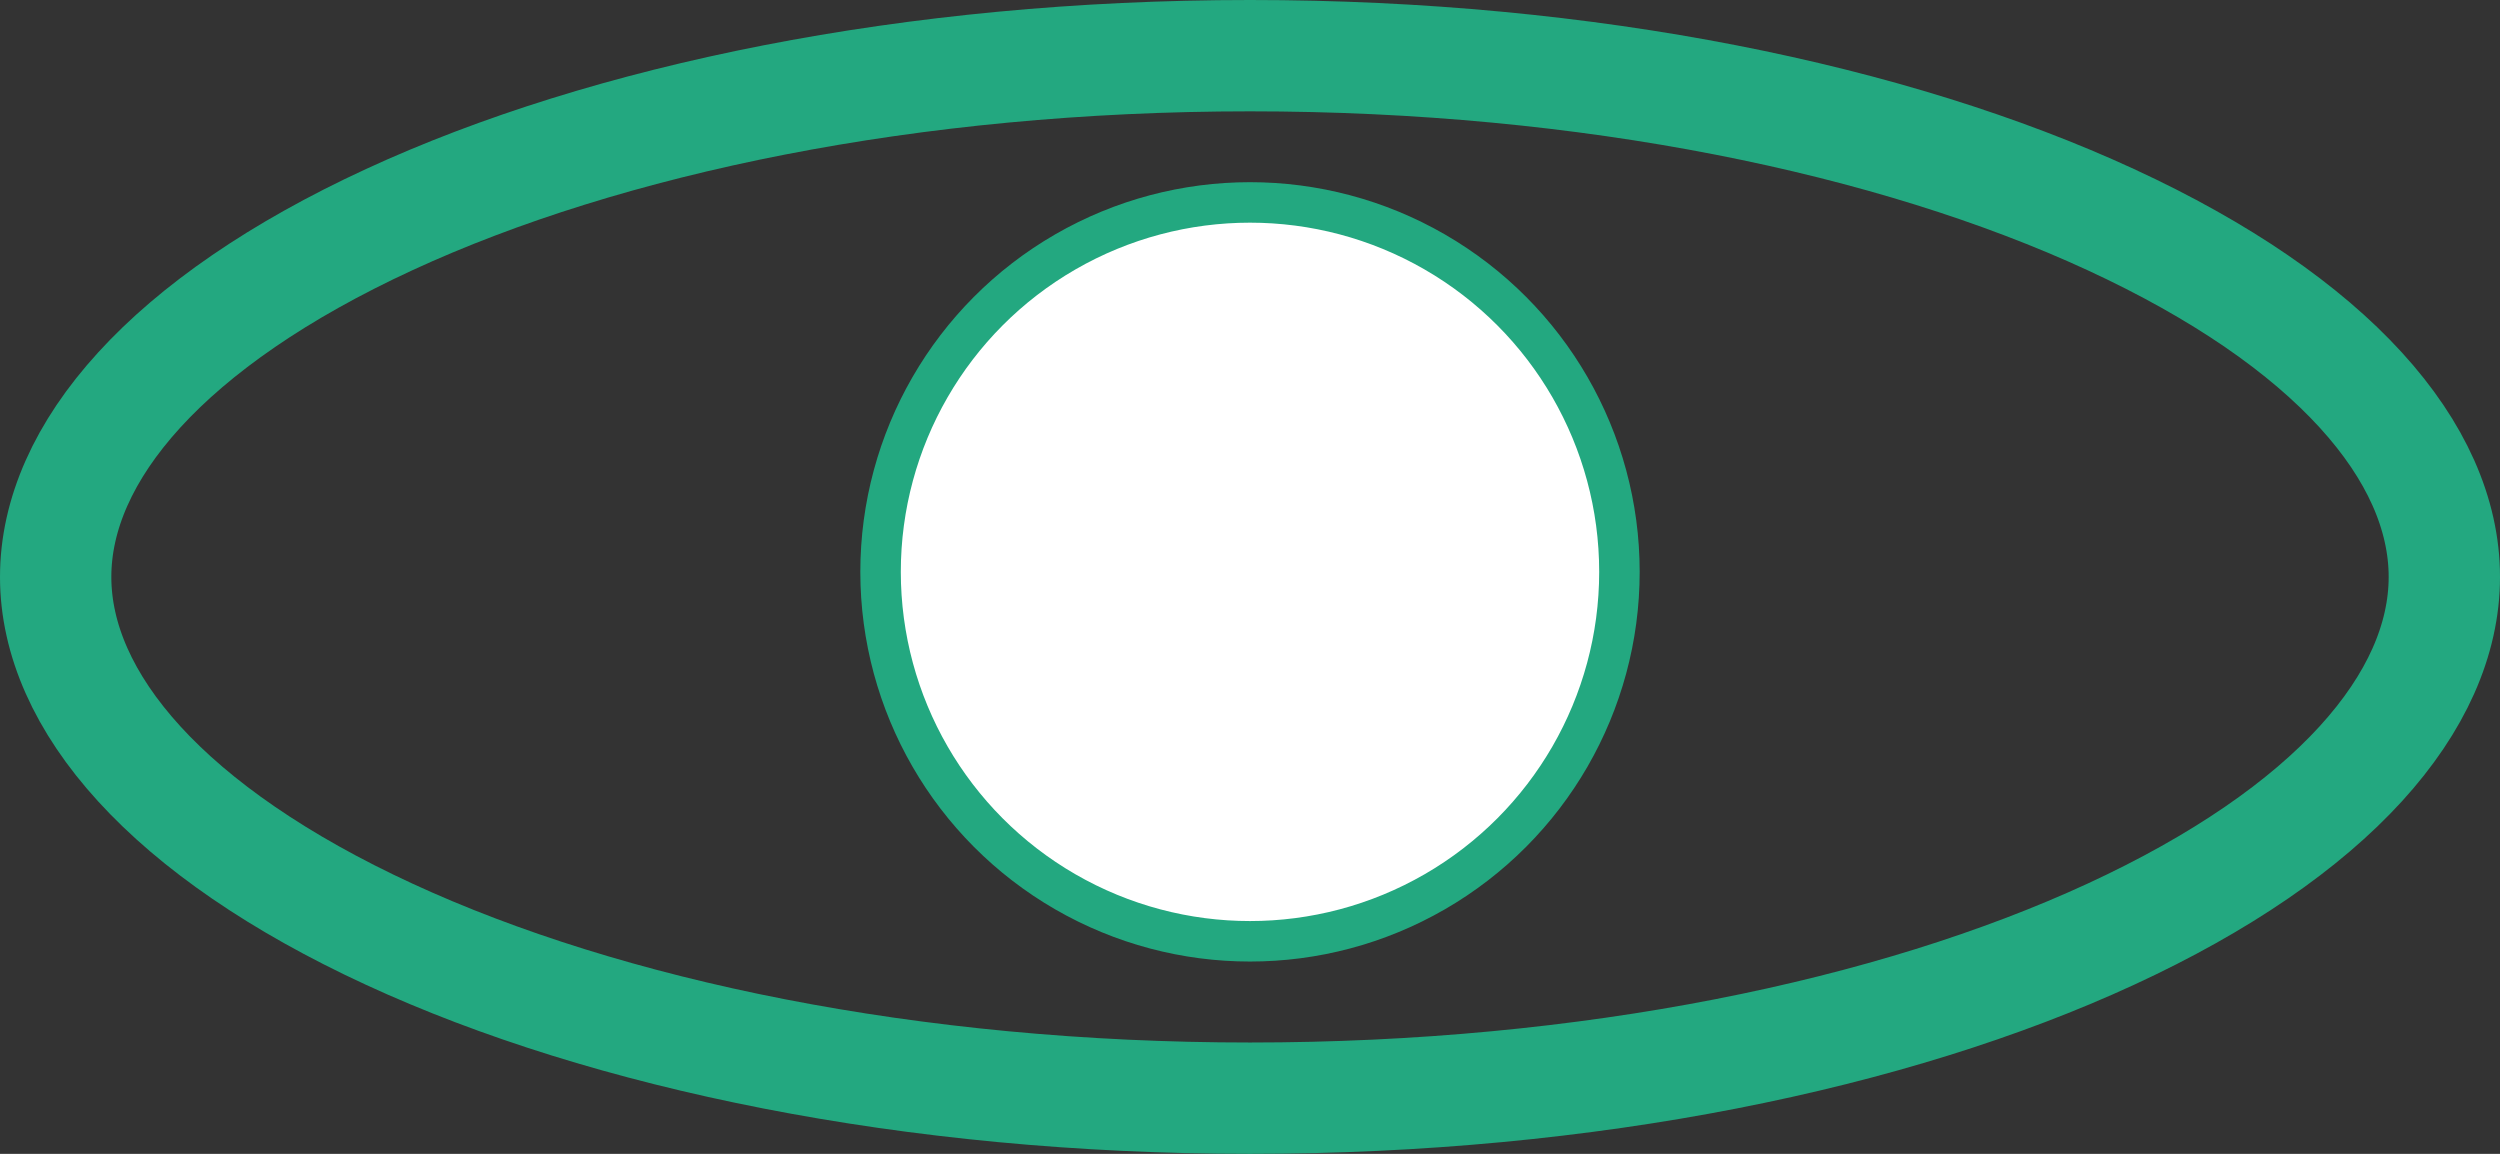 <?xml version="1.0" encoding="UTF-8"?> <svg xmlns="http://www.w3.org/2000/svg" width="247" height="114" viewBox="0 0 247 114" fill="none"><rect x="0" y="0" width="247" height="114" fill="#333333" stroke="none"/><path d="M241.5 57C241.5 69.302 230.465 82.184 208.523 92.311C187.047 102.223 156.993 108.5 123.5 108.5C90.007 108.5 59.953 102.223 38.477 92.311C16.535 82.184 5.5 69.302 5.5 57C5.5 44.698 16.535 31.816 38.477 21.689C59.953 11.777 90.007 5.5 123.5 5.5C156.993 5.5 187.047 11.777 208.523 21.689C230.465 31.816 241.5 44.698 241.5 57Z" stroke="#23A880" stroke-width="11"></path><circle cx="123.5" cy="56.5" r="36.5" fill="white" stroke="#23A880" stroke-width="4"></circle></svg> 